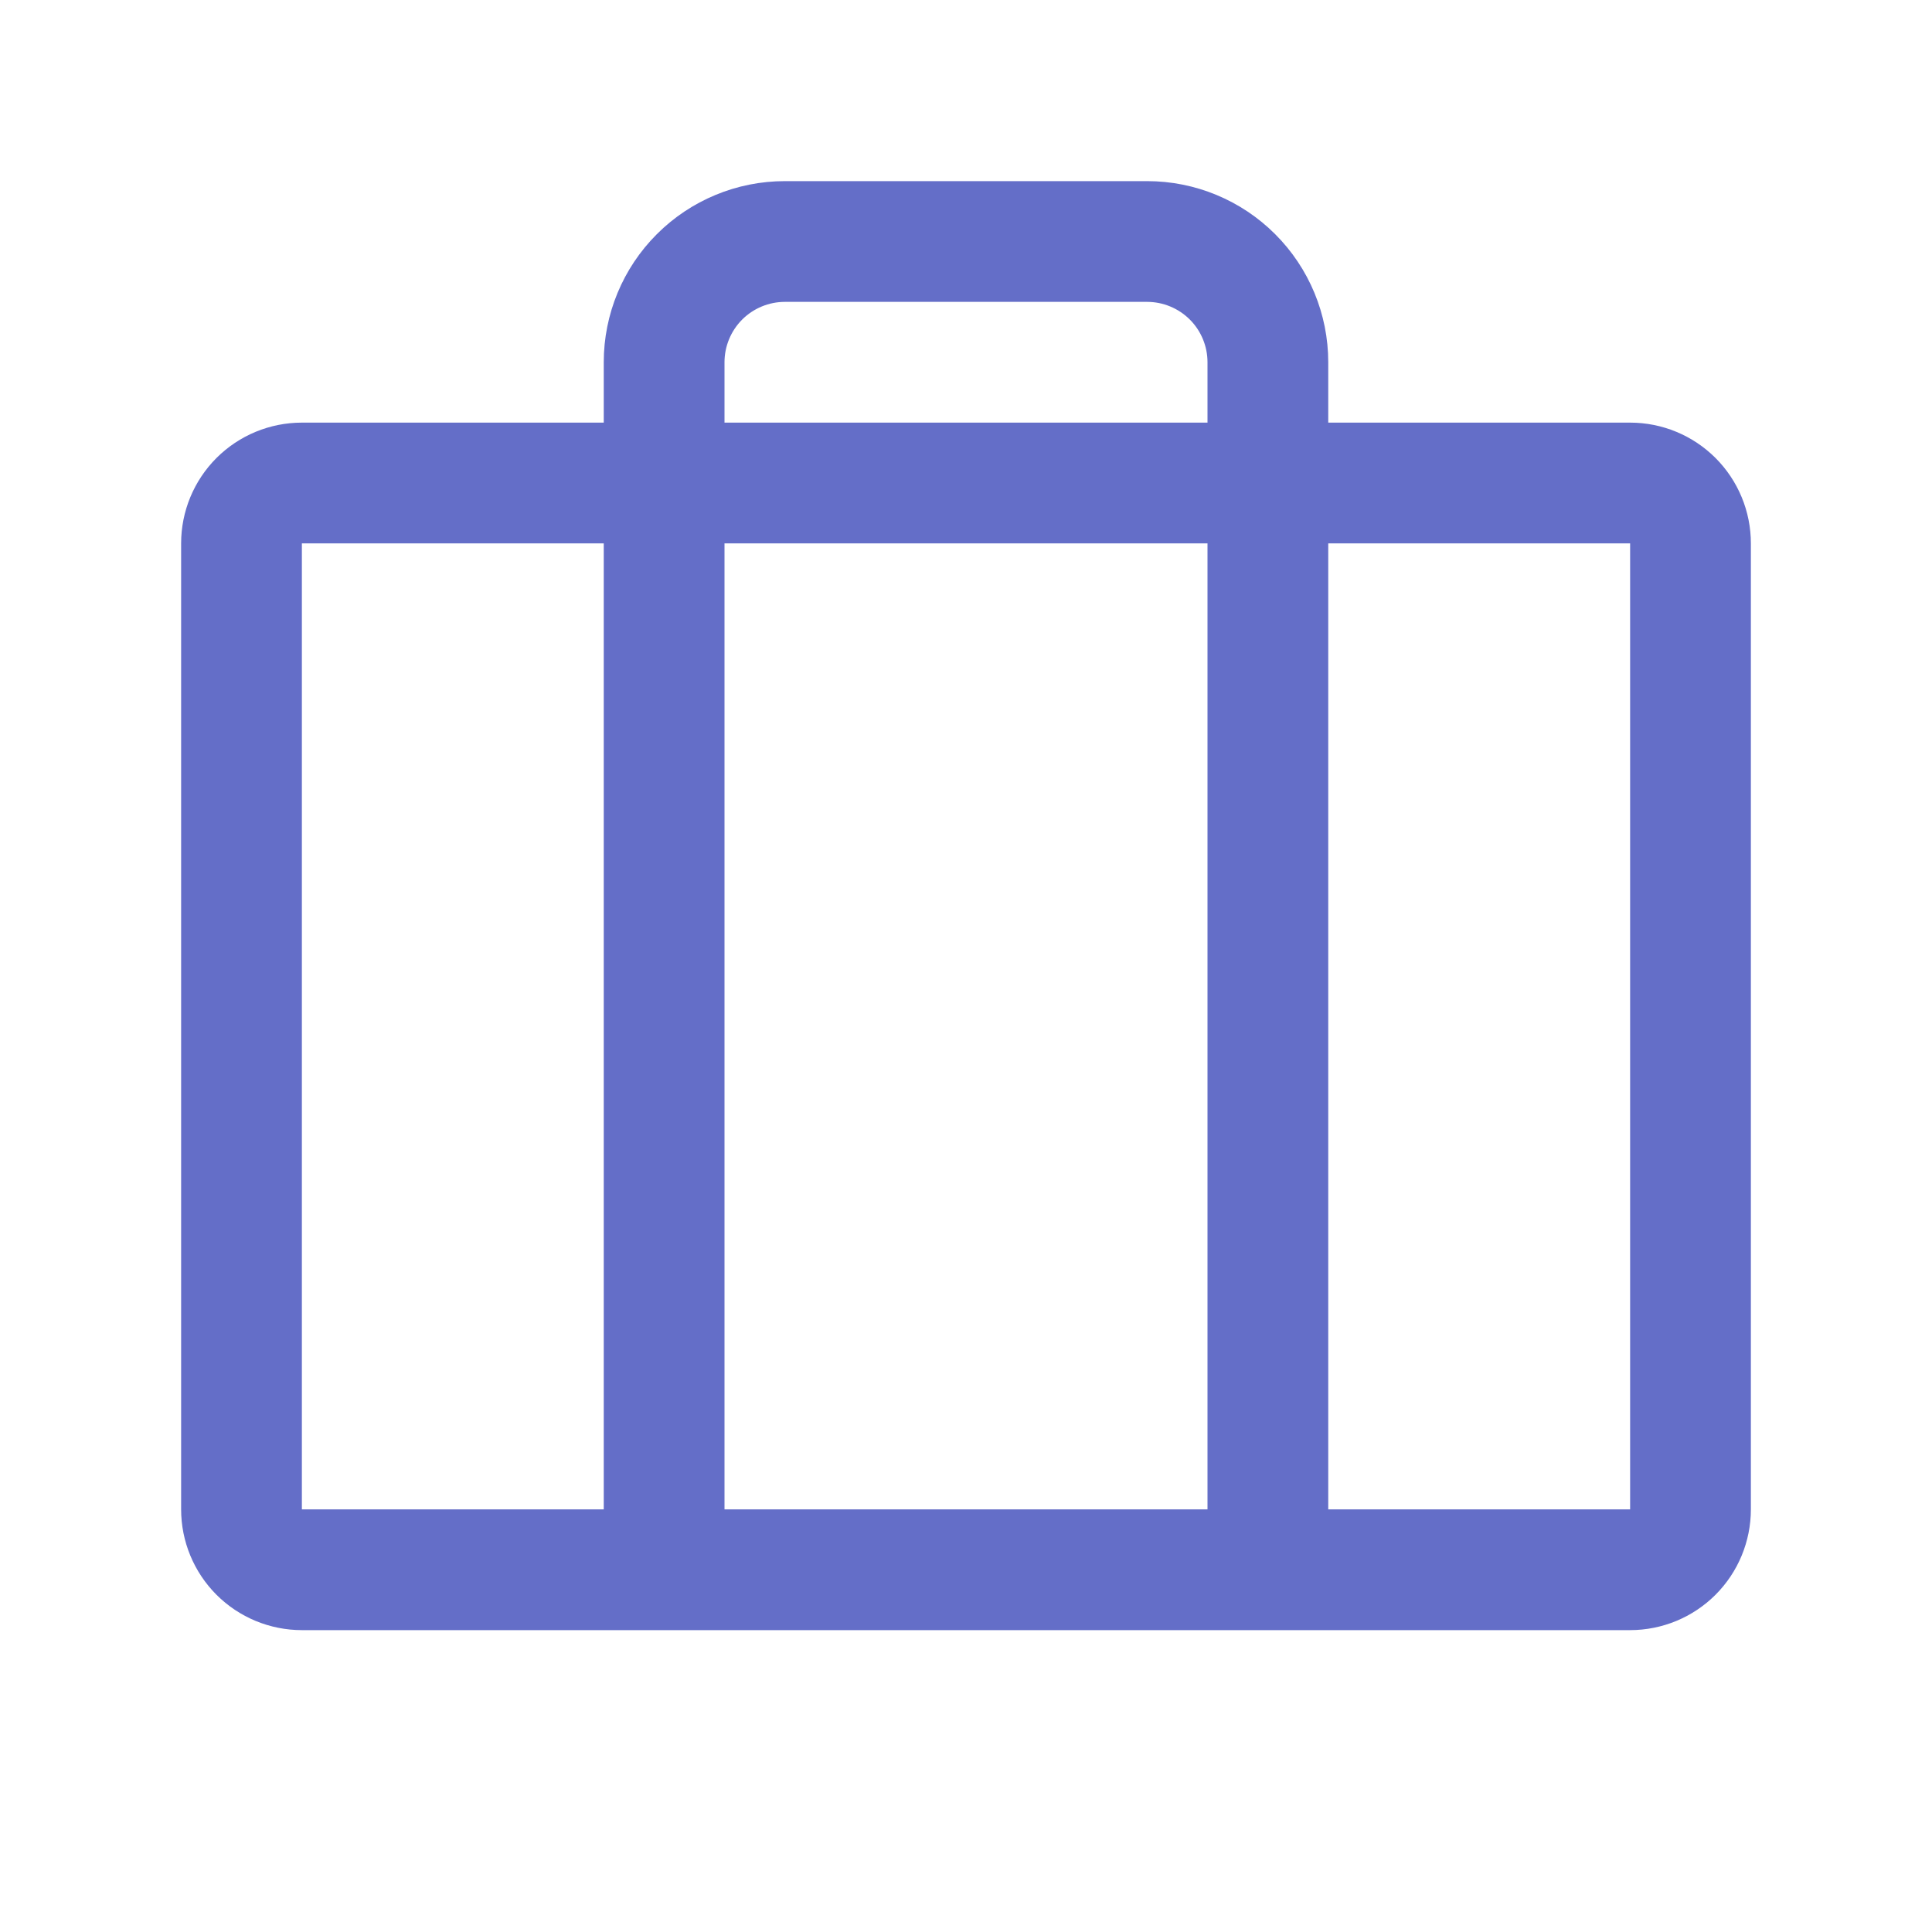 <svg width="60" height="60" viewBox="0 0 60 60" fill="none" xmlns="http://www.w3.org/2000/svg">
<g id="Suitcase">
<path id="Vector" d="M50.625 13.125H41.25V11.25C41.25 9.758 40.657 8.327 39.602 7.273C38.548 6.218 37.117 5.625 35.625 5.625H24.375C22.883 5.625 21.452 6.218 20.398 7.273C19.343 8.327 18.75 9.758 18.75 11.25V13.125H9.375C8.38 13.125 7.427 13.52 6.723 14.223C6.02 14.927 5.625 15.88 5.625 16.875V46.875C5.625 47.87 6.02 48.823 6.723 49.527C7.427 50.23 8.38 50.625 9.375 50.625H50.625C51.62 50.625 52.573 50.23 53.277 49.527C53.98 48.823 54.375 47.87 54.375 46.875V16.875C54.375 15.88 53.98 14.927 53.277 14.223C52.573 13.52 51.62 13.125 50.625 13.125ZM22.5 11.25C22.5 10.753 22.698 10.276 23.049 9.924C23.401 9.573 23.878 9.375 24.375 9.375H35.625C36.122 9.375 36.599 9.573 36.951 9.924C37.303 10.276 37.5 10.753 37.5 11.25V13.125H22.5V11.25ZM37.5 16.875V46.875H22.5V16.875H37.5ZM9.375 16.875H18.75V46.875H9.375V16.875ZM50.625 46.875H41.25V16.875H50.625V46.875Z" fill="#646EC8"/>
</g>
</svg>
